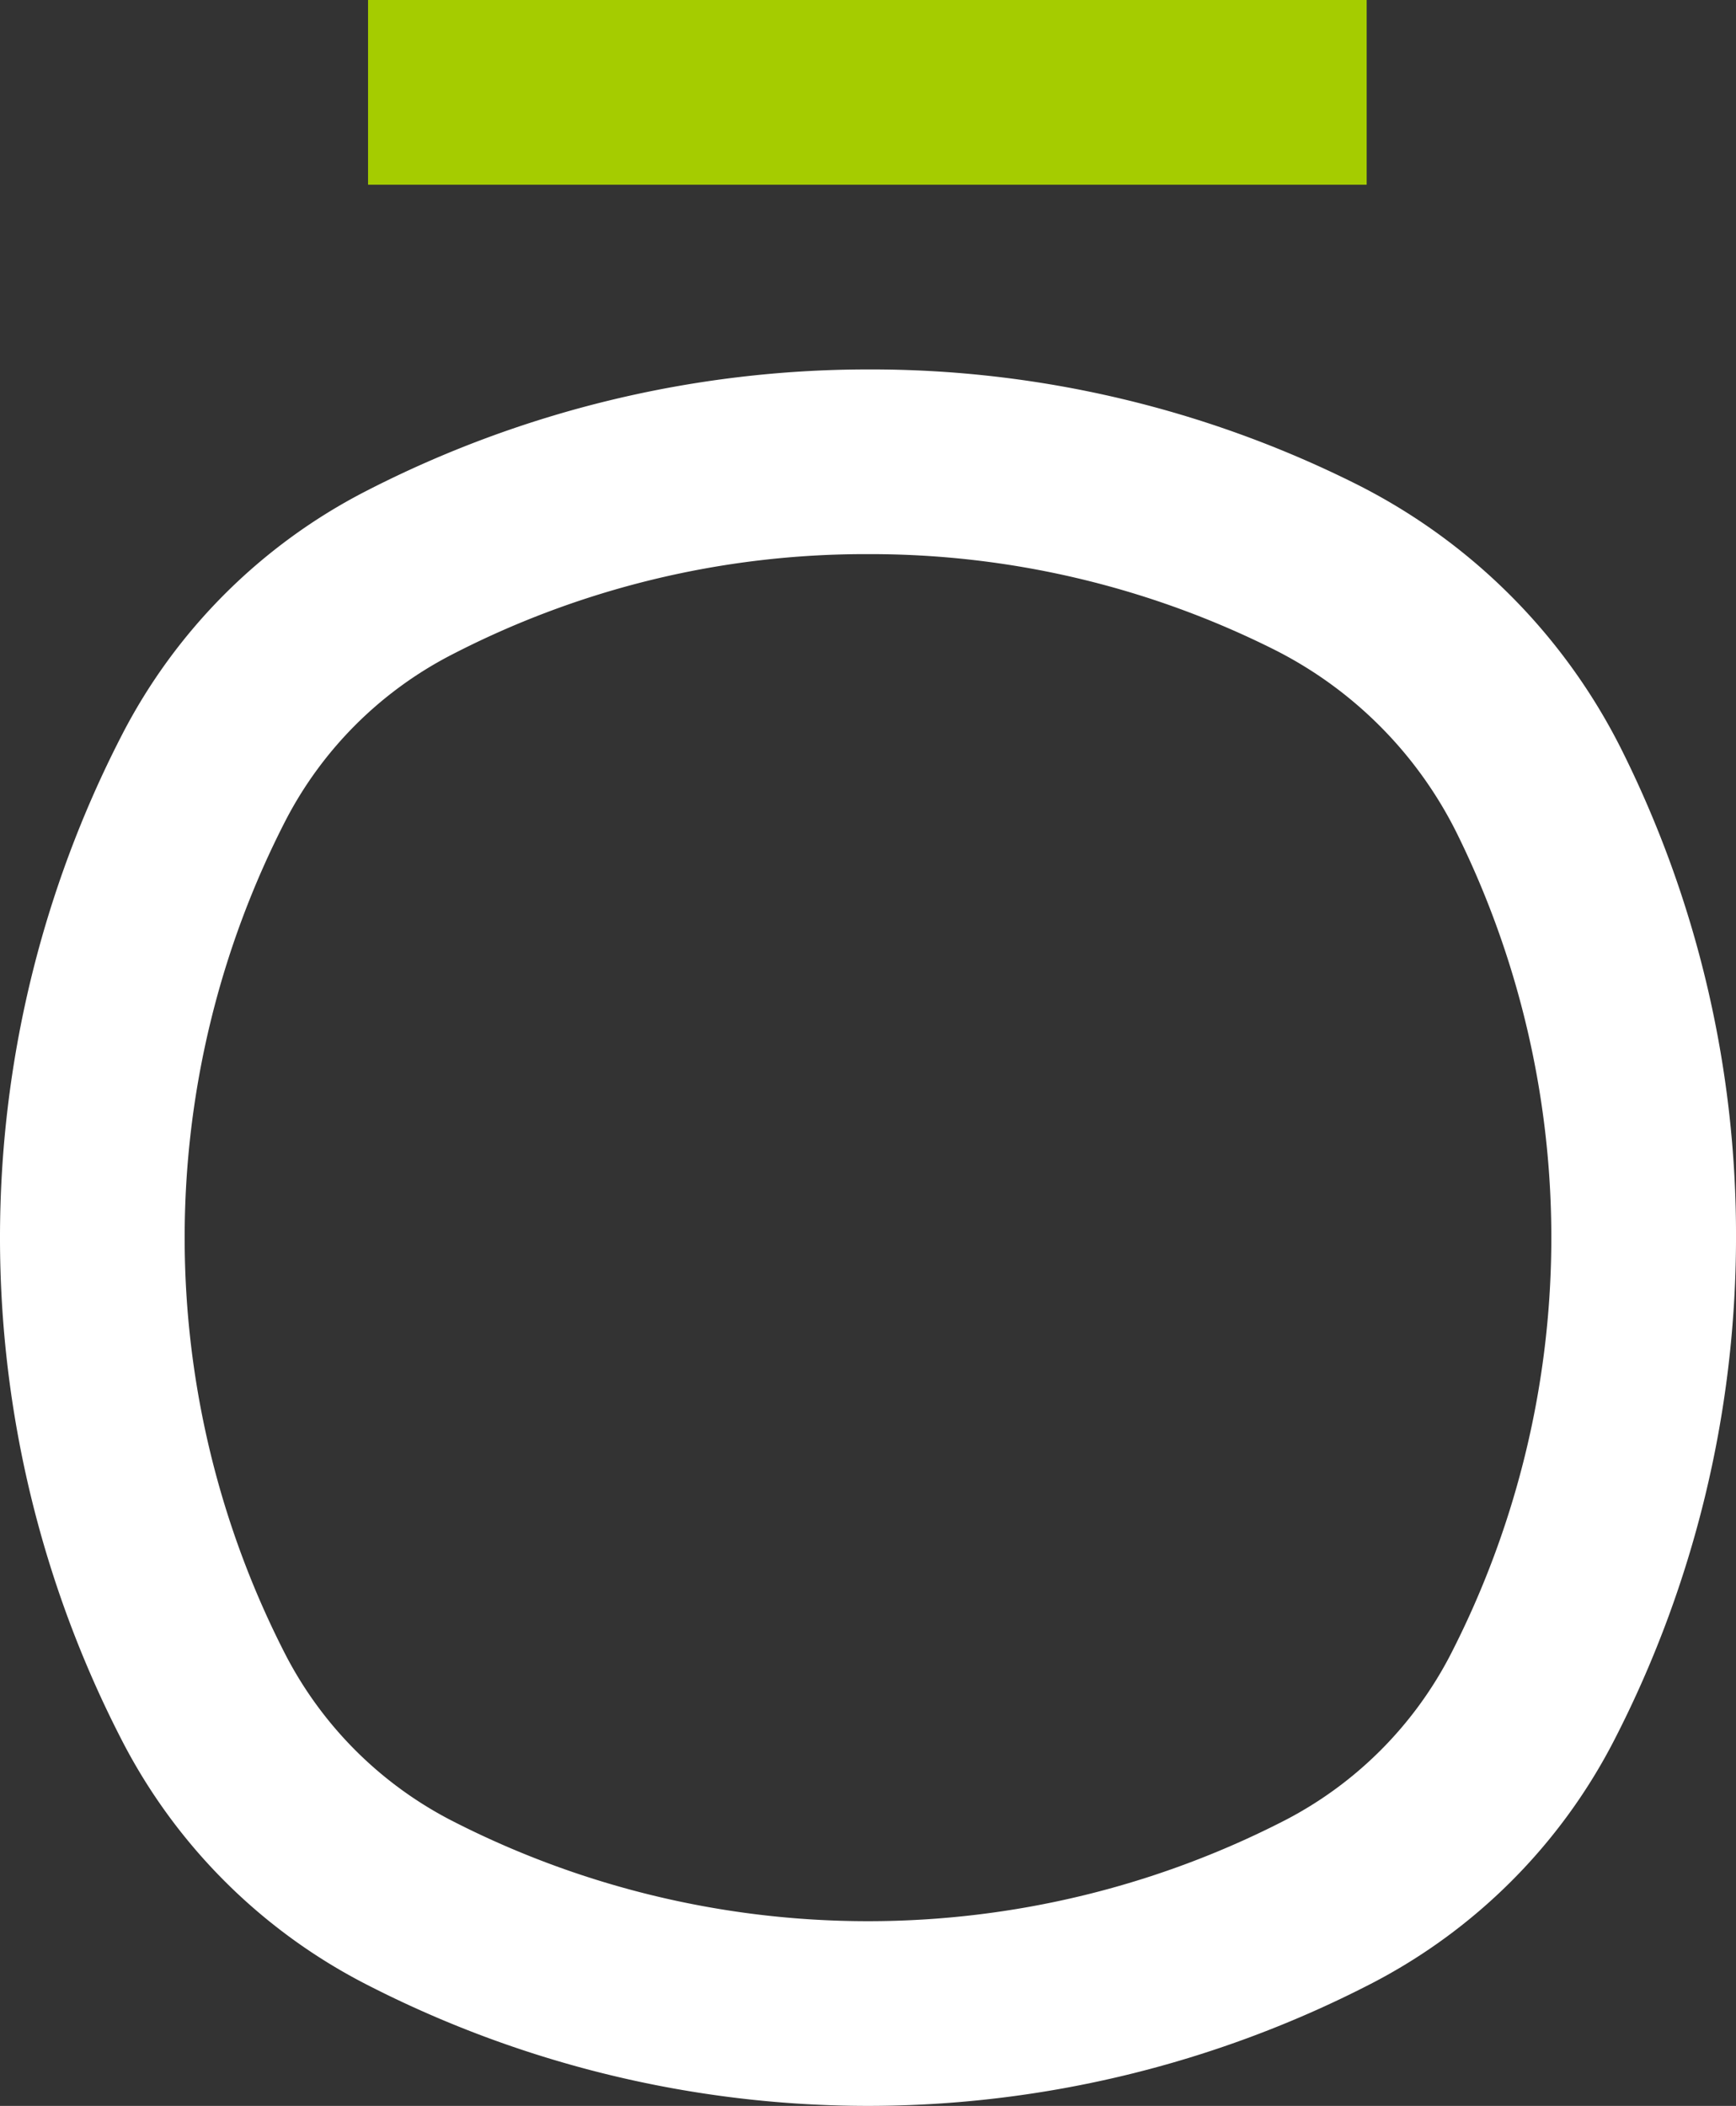 <svg xmlns="http://www.w3.org/2000/svg" xmlns:xlink="http://www.w3.org/1999/xlink" width="290.792" height="352.655" viewBox="0 0 290.792 352.655">
  <rect x="0" y="0" width="290.792" height="352.655" fill="#333333" stroke="none"/>
  <defs>
    <clipPath id="clip-path">
      <rect width="290.792" height="352.655" fill="none"/>
    </clipPath>
  </defs>
  <g id="Grille_de_répétition_1" data-name="Grille de répétition 1" clip-path="url(#clip-path)">
    <g id="Groupe_14" data-name="Groupe 14">
      <g id="Groupe_14-2" data-name="Groupe 14" clip-path="url(#clip-path)">
        <path id="Tracé_27" data-name="Tracé 27" d="M145.4,387.13a184.067,184.067,0,0,1-84.165-20.412A94.592,94.592,0,0,1,20.411,325.9a183.721,183.721,0,0,1,0-168.326,94.584,94.584,0,0,1,40.823-40.823A184.075,184.075,0,0,1,145.4,96.338a181.708,181.708,0,0,1,81.7,19.16,99.661,99.661,0,0,1,44.534,44.534,181.7,181.7,0,0,1,19.16,81.7A184.07,184.07,0,0,1,270.382,325.9a94.594,94.594,0,0,1-40.822,40.823A184.073,184.073,0,0,1,145.4,387.13m0-259.86a150.917,150.917,0,0,0-69.962,16.957A64.709,64.709,0,0,0,47.89,171.771a152.8,152.8,0,0,0,0,139.925,64.7,64.7,0,0,0,27.543,27.543,152.794,152.794,0,0,0,139.926,0A64.719,64.719,0,0,0,242.9,311.7a152.812,152.812,0,0,0,1.04-137.877h0a68.527,68.527,0,0,0-30.63-30.629A151.036,151.036,0,0,0,145.4,127.27" transform="translate(0 -34.474)" fill="#fff"/>
        <rect id="Rectangle_8" data-name="Rectangle 8" width="167.276" height="30.932" transform="translate(61.652)" fill="#a5cc00"/>
      </g>
    </g>
  </g>
</svg>
